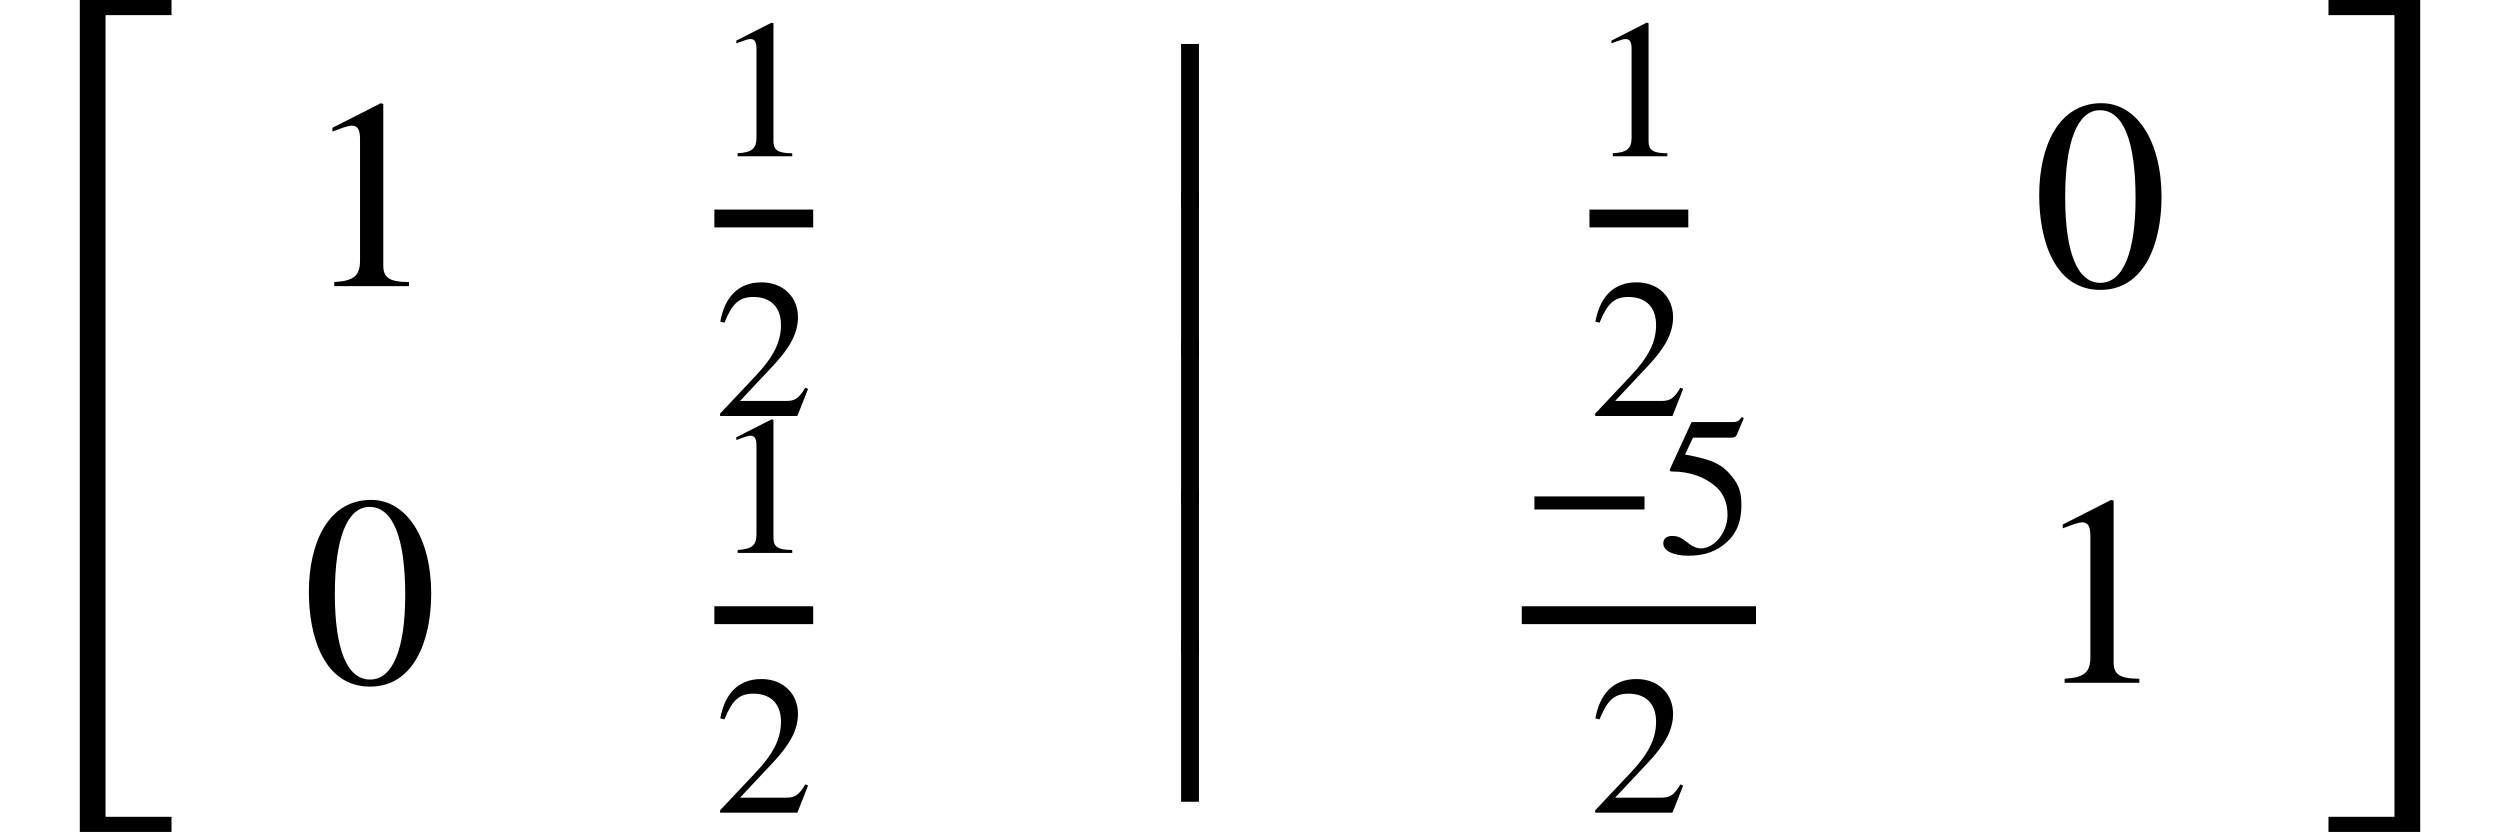 <?xml version='1.0' encoding='UTF-8'?>
<!-- This file was generated by dvisvgm 2.6.3 -->
<svg version='1.1' xmlns='http://www.w3.org/2000/svg' xmlns:xlink='http://www.w3.org/1999/xlink' width='100.807pt' height='33.545pt' viewBox='182.722 69.738 100.807 33.545'>
<defs>
<path id='g1-42' d='M4.949 -1.753V-2.279H0.51V-1.753H4.949Z'/>
<path id='g1-48' d='M3.794 -2.63C3.794 -4.264 3.068 -5.388 2.024 -5.388C0.741 -5.388 0.191 -4.089 0.191 -2.678C0.191 -1.371 0.63 0.112 1.993 0.112C3.292 0.112 3.794 -1.259 3.794 -2.63ZM3.029 -2.59C3.029 -1.012 2.67 -0.096 1.993 -0.096C1.307 -0.096 0.956 -1.004 0.956 -2.622S1.315 -5.181 1.977 -5.181C2.678 -5.181 3.029 -4.248 3.029 -2.59Z'/>
<path id='g1-49' d='M3.14 0V-0.12C2.542 -0.12 2.383 -0.263 2.383 -0.606V-5.364L2.311 -5.388L0.885 -4.663V-4.551L1.1 -4.631C1.243 -4.686 1.379 -4.726 1.459 -4.726C1.626 -4.726 1.698 -4.607 1.698 -4.336V-0.757C1.698 -0.319 1.53 -0.151 0.94 -0.12V0H3.14Z'/>
<path id='g1-50' d='M3.778 -1.092L3.666 -1.14C3.403 -0.693 3.236 -0.606 2.901 -0.606H1.036L2.351 -2.008C3.061 -2.758 3.371 -3.355 3.371 -3.985C3.371 -4.774 2.798 -5.388 1.897 -5.388C0.917 -5.388 0.406 -4.734 0.239 -3.802L0.406 -3.762C0.725 -4.543 1.004 -4.798 1.578 -4.798C2.256 -4.798 2.686 -4.4 2.686 -3.674C2.686 -2.997 2.399 -2.391 1.65 -1.602L0.231 -0.096V0H3.347L3.778 -1.092Z'/>
<path id='g1-53' d='M3.491 -5.428L3.419 -5.483C3.292 -5.316 3.22 -5.276 3.037 -5.276H1.387L0.518 -3.387C0.518 -3.387 0.51 -3.363 0.51 -3.347C0.51 -3.3 0.534 -3.284 0.606 -3.284C1.371 -3.284 1.929 -3.029 2.303 -2.726C2.662 -2.439 2.837 -2.04 2.837 -1.53C2.837 -0.845 2.319 -0.183 1.761 -0.183C1.602 -0.183 1.419 -0.255 1.196 -0.438C0.94 -0.646 0.789 -0.685 0.606 -0.685C0.383 -0.685 0.247 -0.582 0.247 -0.383C0.247 -0.08 0.662 0.112 1.259 0.112C1.801 0.112 2.24 -0.008 2.614 -0.279C3.156 -0.677 3.395 -1.172 3.395 -1.937C3.395 -2.359 3.324 -2.662 3.116 -2.949C2.662 -3.579 2.264 -3.754 1.124 -3.969L1.443 -4.647H2.989C3.116 -4.647 3.18 -4.694 3.204 -4.75L3.491 -5.428Z'/>
<use id='g2-48' xlink:href='#g1-48' transform='scale(1.369)'/>
<use id='g2-49' xlink:href='#g1-49' transform='scale(1.369)'/>
<path id='g0-76' d='M6.916 32.825V32.215H4.255V-0.109H6.916V-0.72H3.218V32.825H6.916Z'/>
<path id='g0-77' d='M3.993 32.825V-0.72H0.295V-0.109H2.956V32.215H0.295V32.825H3.993Z'/>
<path id='g0-243' d='M2.105 0.556V-6H1.385V0.556H2.105Z'/>
</defs>
<g id='page1'>
<use x='182.722' y='70.458' xlink:href='#g0-76'/>
<use x='194.915' y='81.275' xlink:href='#g2-49'/>
<use x='211.527' y='76.038' xlink:href='#g1-49'/>
<rect x='211.527' y='78.188' height='0.72' width='3.985'/>
<use x='211.527' y='86.511' xlink:href='#g1-50'/>
<use x='194.915' y='97.271' xlink:href='#g2-48'/>
<use x='211.527' y='92.034' xlink:href='#g1-49'/>
<rect x='211.527' y='94.184' height='0.72' width='3.985'/>
<use x='211.527' y='102.507' xlink:href='#g1-50'/>
<use x='228.962' y='77.511' xlink:href='#g0-243'/>
<use x='228.962' y='83.511' xlink:href='#g0-243'/>
<use x='228.962' y='89.511' xlink:href='#g0-243'/>
<use x='228.962' y='95.511' xlink:href='#g0-243'/>
<use x='228.962' y='101.511' xlink:href='#g0-243'/>
<use x='246.814' y='76.038' xlink:href='#g1-49'/>
<rect x='246.814' y='78.188' height='0.72' width='3.985'/>
<use x='246.814' y='86.511' xlink:href='#g1-50'/>
<use x='264.687' y='81.275' xlink:href='#g2-48'/>
<use x='244.084' y='92.034' xlink:href='#g1-42'/>
<use x='249.544' y='92.034' xlink:href='#g1-53'/>
<rect x='244.084' y='94.184' height='0.72' width='9.445'/>
<use x='246.814' y='102.507' xlink:href='#g1-50'/>
<use x='264.687' y='97.271' xlink:href='#g2-49'/>
<use x='276.318' y='70.458' xlink:href='#g0-77'/>
</g>
</svg><!--Rendered by QuickLaTeX.com-->